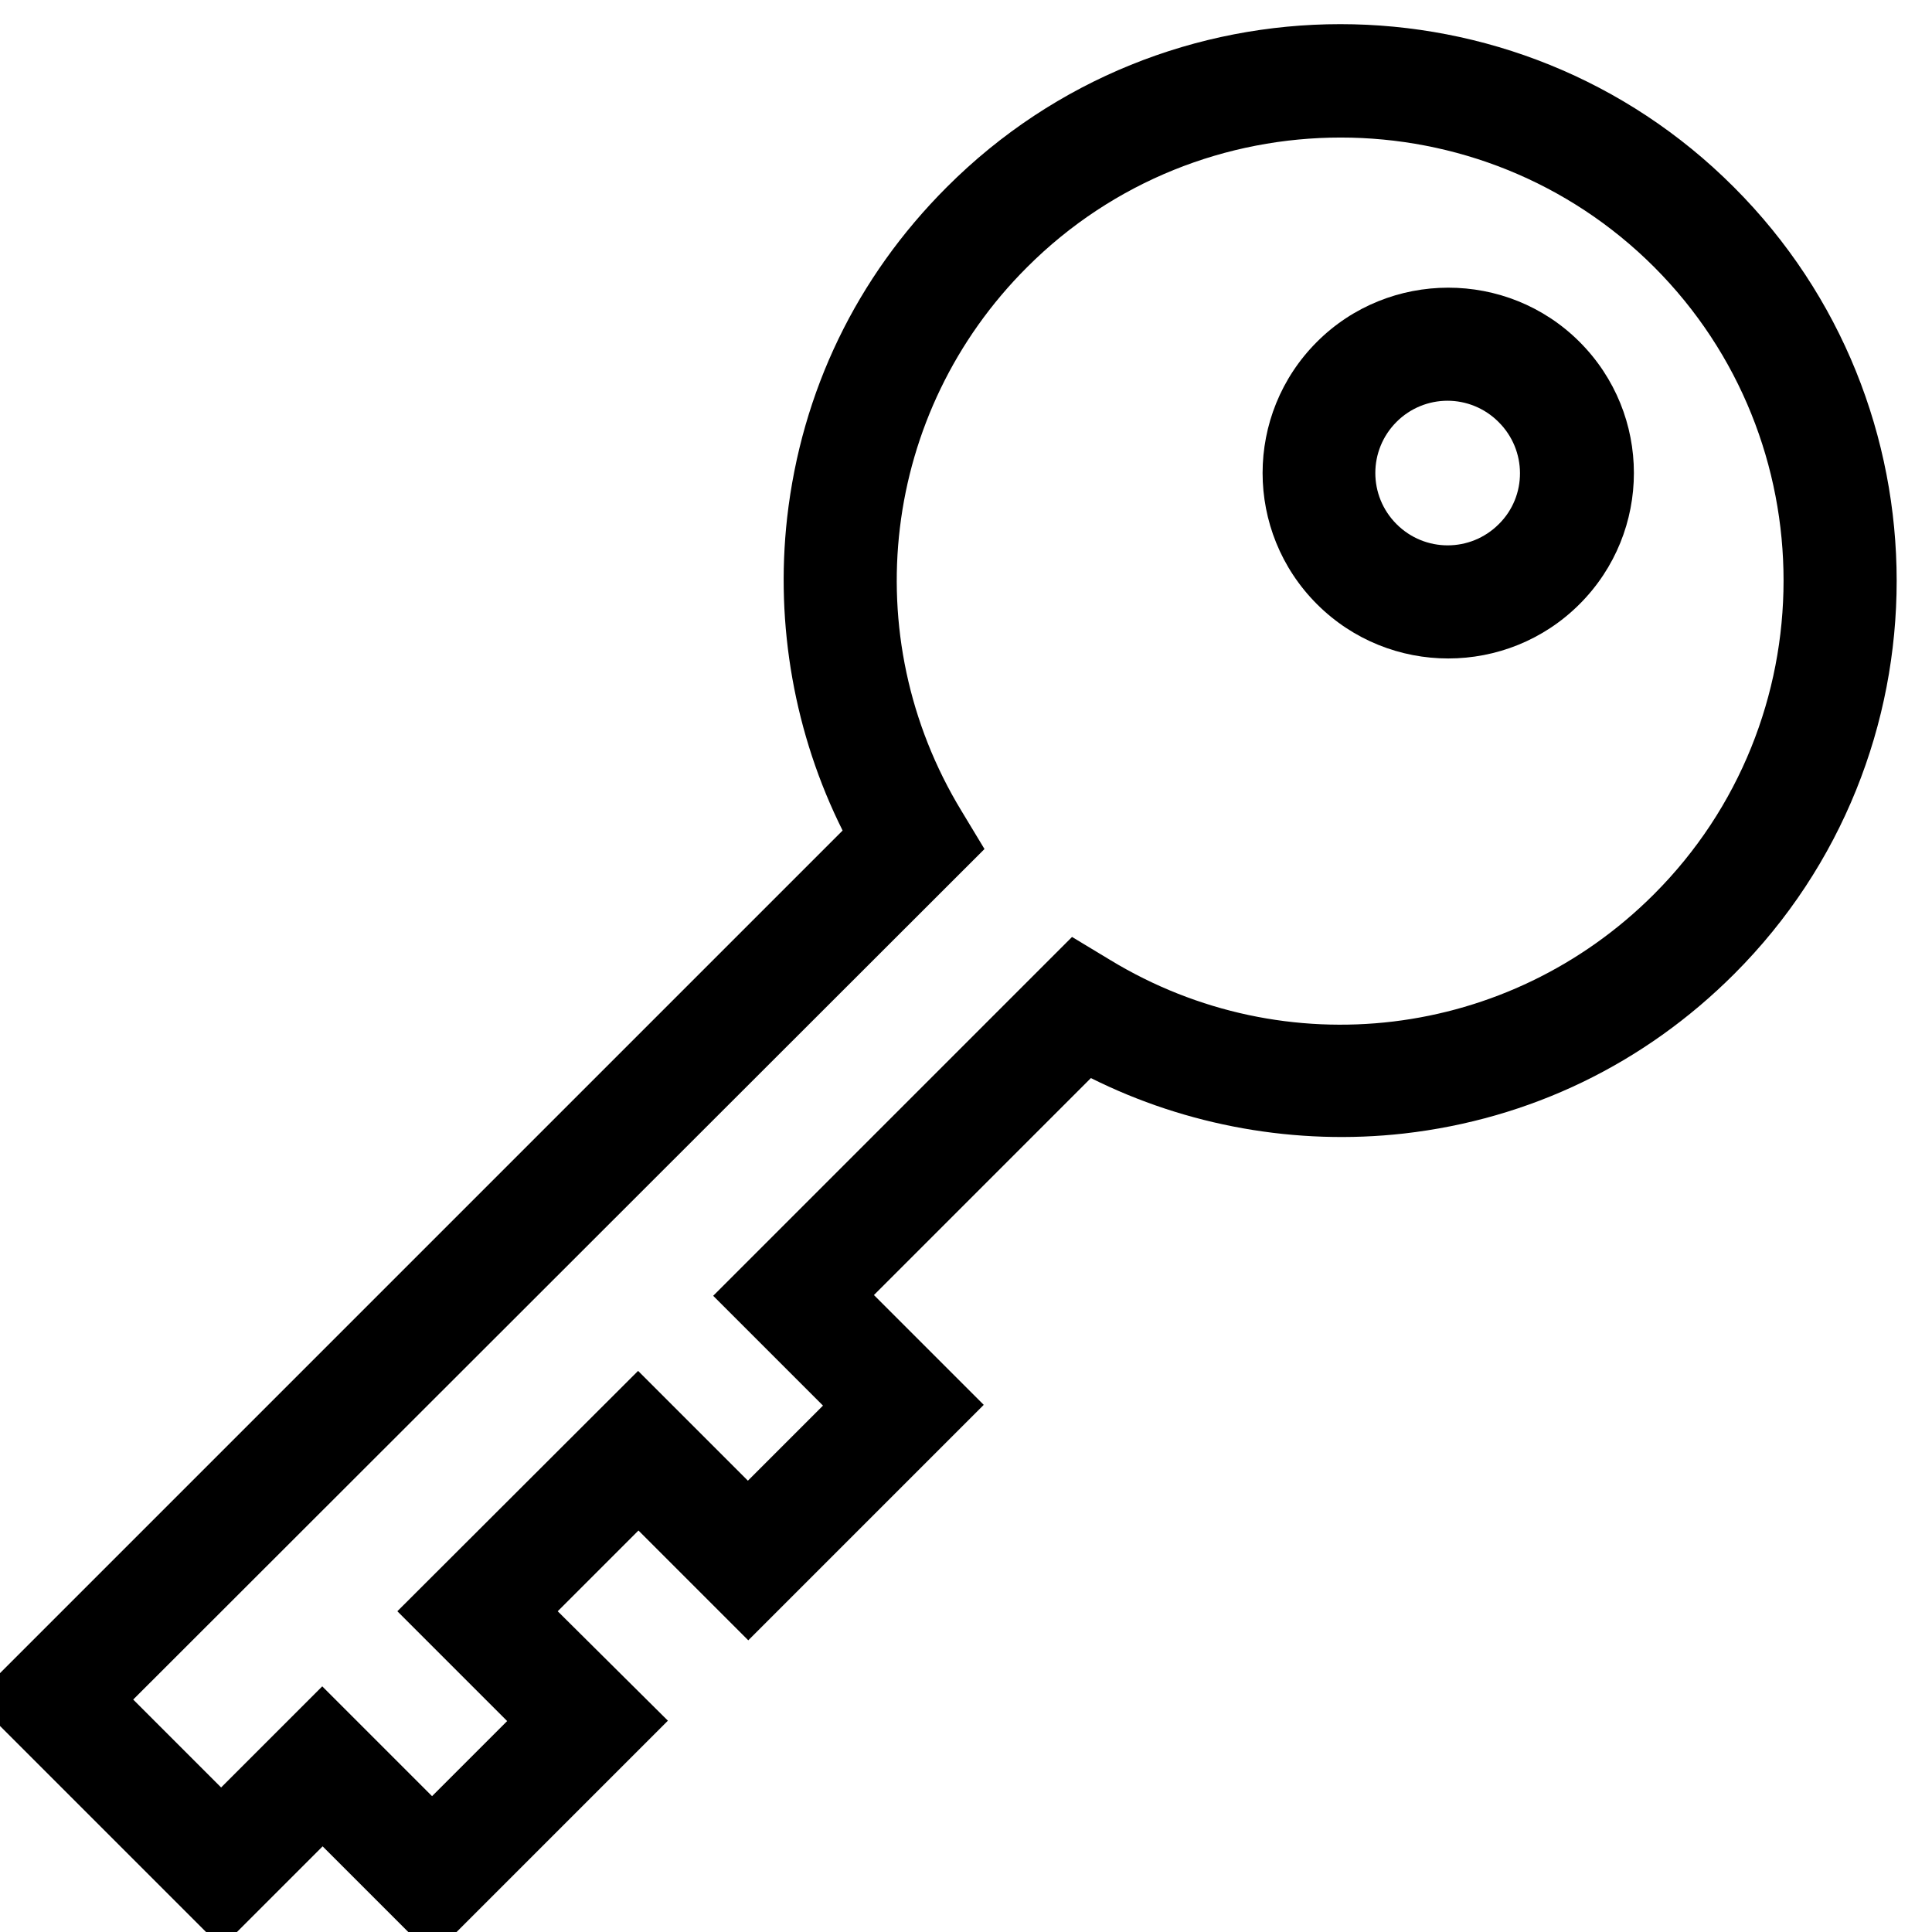 <?xml version="1.0" encoding="utf-8"?>
<!-- Generator: Adobe Illustrator 24.2.1, SVG Export Plug-In . SVG Version: 6.00 Build 0)  -->
<svg version="1.0" id="Layer_1" xmlns="http://www.w3.org/2000/svg" xmlns:xlink="http://www.w3.org/1999/xlink" x="0px" y="0px"
	 viewBox="0 0 512 512" style="enable-background:new 0 0 512 512;" xml:space="preserve">
<g>
	<path d="M459.5,49.6C402-8,308.4-8,250.9,49.6c-23.9,23.9-38.5,54.1-42.3,87.6c-3.2,28.5,2,57.5,14.7,82.9L-7,450.4l65.7,65.7
		l26.8-26.8l29.1,29.1l62.4-62.4L147.8,427l21.4-21.4l29.1,29.1l62.4-62.4l-29.1-29.1l57.5-57.5c25.4,12.7,54.4,17.9,82.9,14.7
		c33.4-3.8,63.7-18.4,87.6-42.3C517,200.7,517,107.1,459.5,49.6L459.5,49.6z M438.3,237c-38.5,38.5-97.7,45.6-144.1,17.4l-10.1-6.1
		l-95.1,95.1l29.1,29.1l-19.9,19.9l-29.1-29.1L105.3,427l29.1,29.1L114.5,476l-29.1-29.1l-26.8,26.8l-23.3-23.3L260.9,225l-6.1-10.1
		c-28.2-46.4-21.1-105.7,17.4-144.1c45.8-45.8,120.4-45.8,166.2,0C484.1,116.6,484.1,191.2,438.3,237L438.3,237z"/>
	<path d="M349,90.6c-19.2,19.2-19.2,50.3,0,69.5c9.6,9.6,22.2,14.4,34.8,14.4c12.6,0,25.2-4.8,34.8-14.4h0
		c19.2-19.2,19.2-50.3,0-69.5S368.1,71.5,349,90.6z M397.2,138.9c-7.5,7.5-19.6,7.5-27.1,0c-7.5-7.5-7.5-19.6,0-27.1
		c3.7-3.7,8.6-5.6,13.5-5.6c4.9,0,9.8,1.9,13.5,5.6C404.7,119.3,404.7,131.5,397.2,138.9L397.2,138.9z"/>
</g>
</svg>
